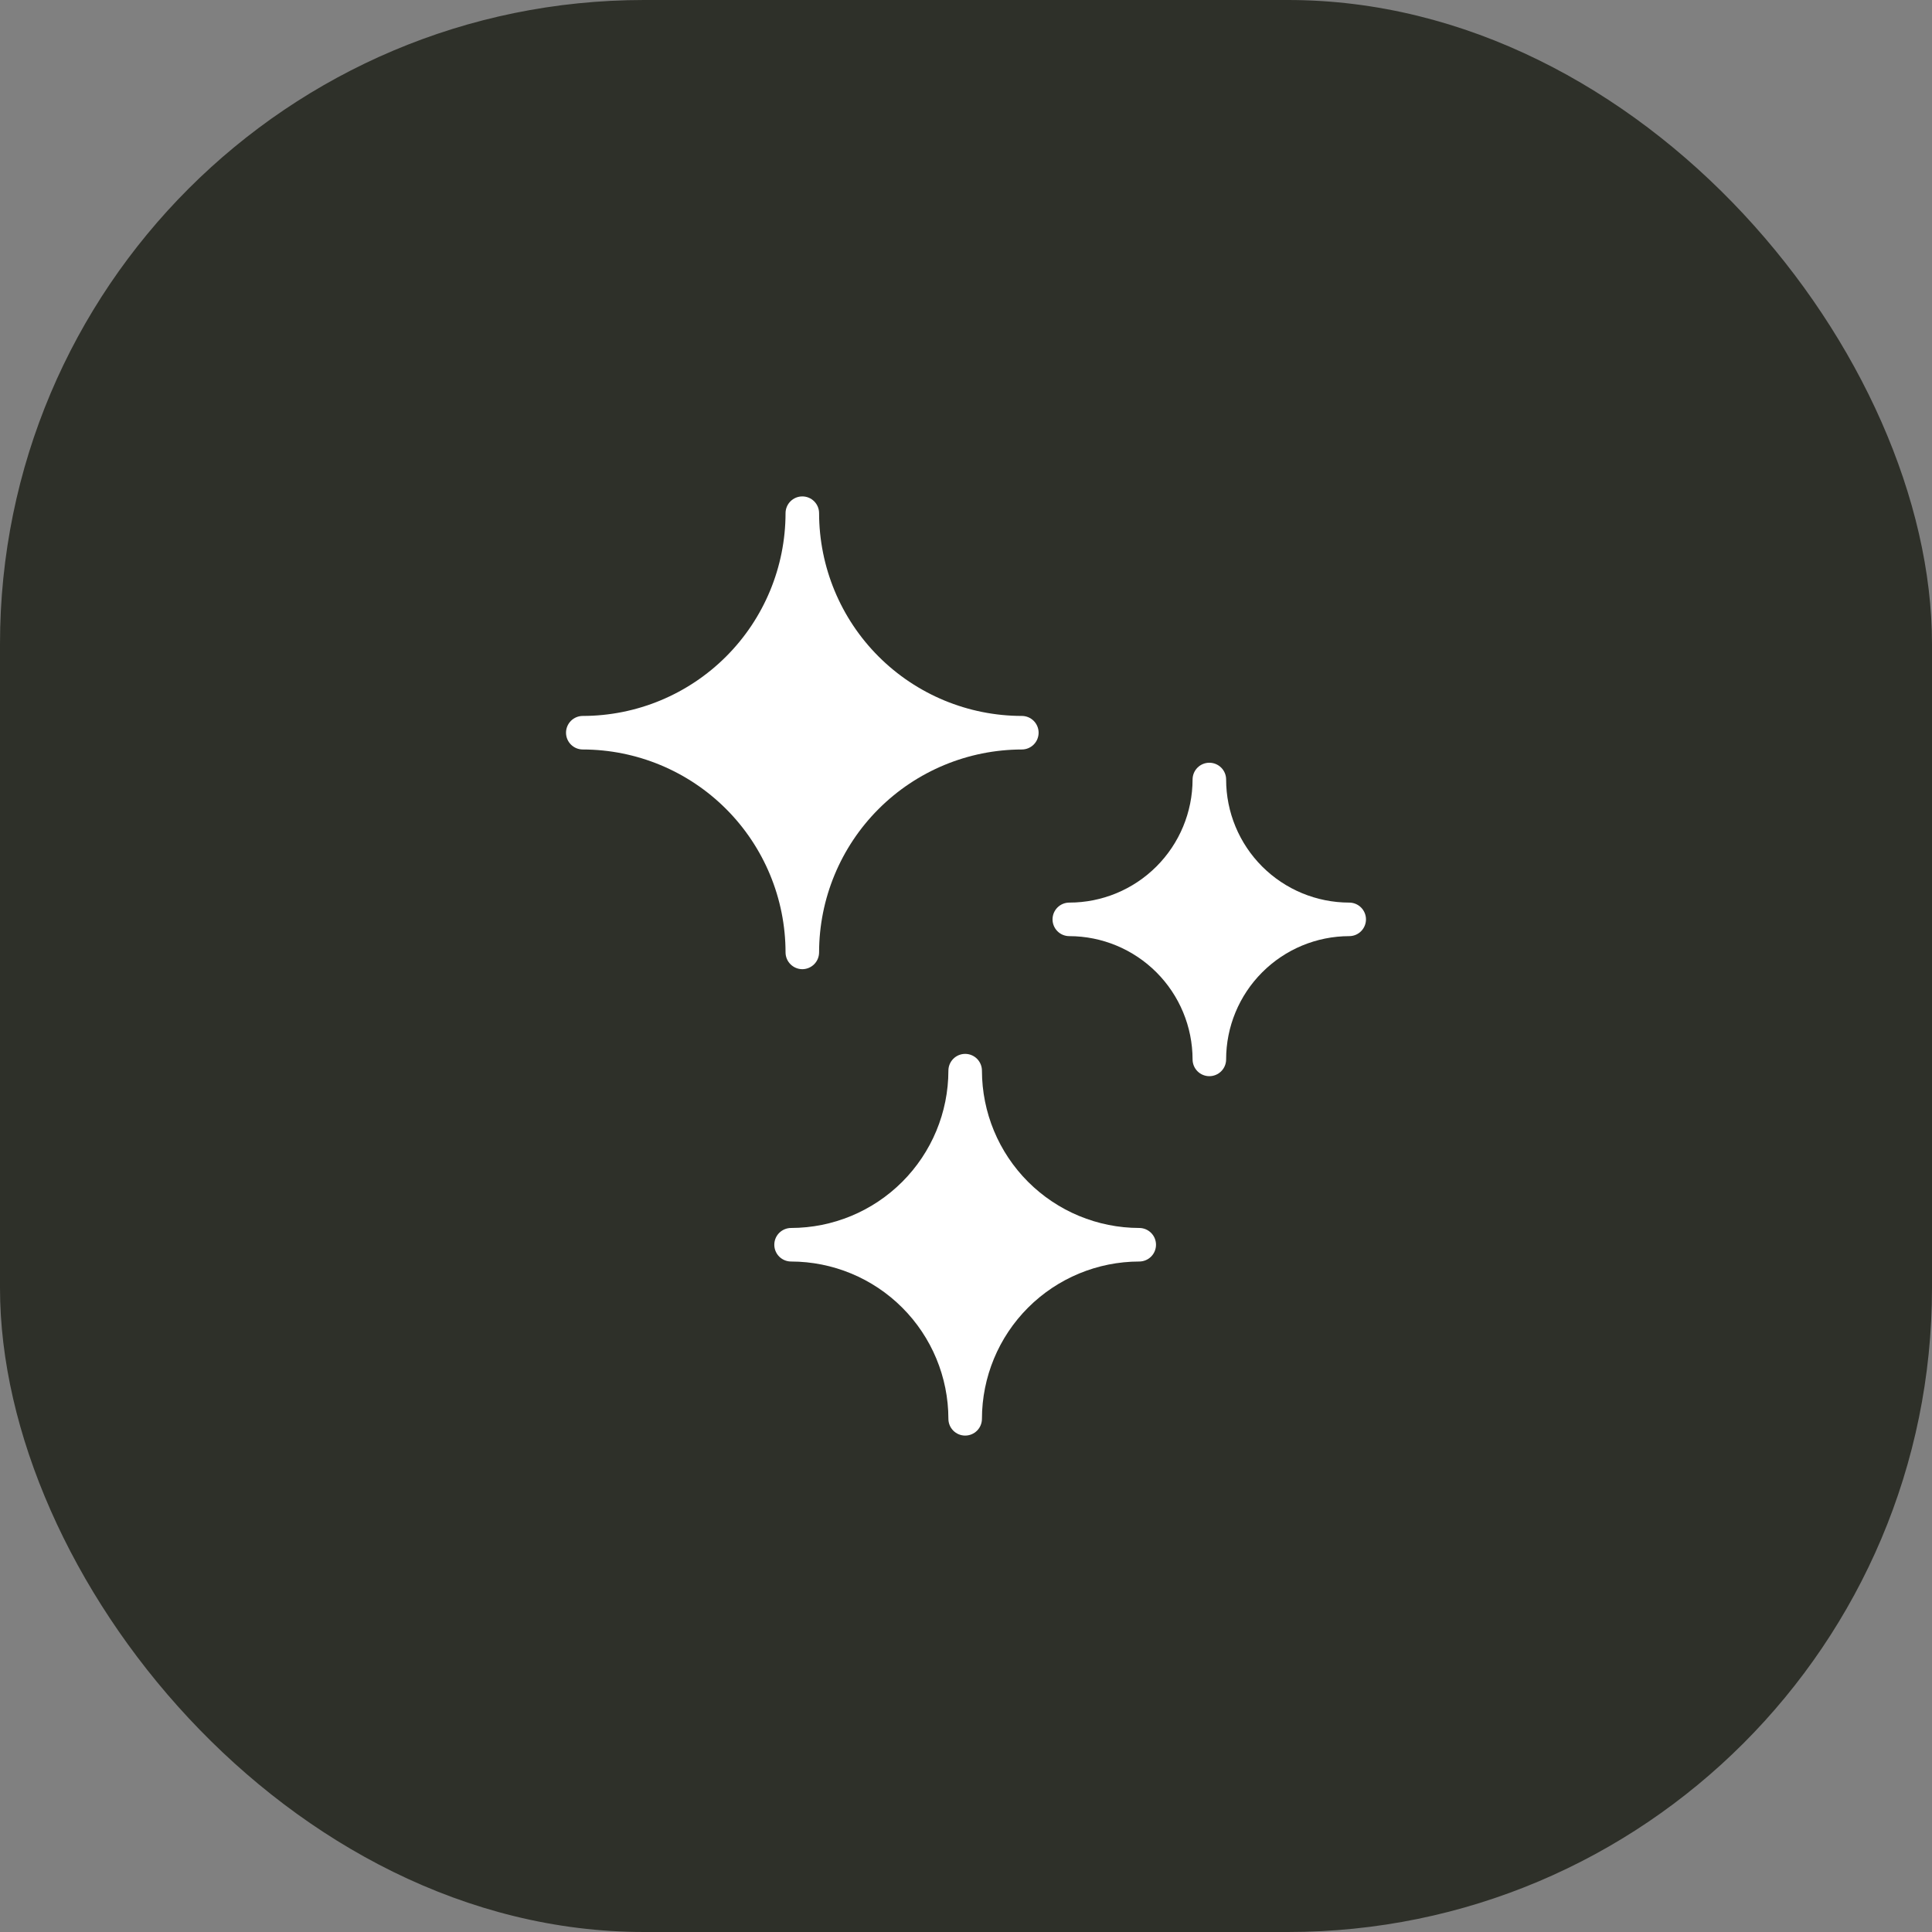 <svg width="72" height="72" viewBox="0 0 72 72" fill="none" xmlns="http://www.w3.org/2000/svg">
<rect x="0" y="0" width="72" height="72" fill="#808080" stroke="none"/>
<rect width="72" height="72" rx="24" fill="#2E3029"/>
<path d="M29.9 36.119C30.066 36.118 30.224 36.052 30.341 35.935C30.459 35.818 30.524 35.659 30.525 35.494C30.527 33.49 31.324 31.569 32.74 30.151C34.157 28.733 36.077 27.935 38.081 27.931C38.247 27.931 38.406 27.865 38.523 27.748C38.64 27.631 38.706 27.472 38.706 27.306C38.706 27.14 38.64 26.982 38.523 26.864C38.406 26.747 38.247 26.681 38.081 26.681C36.078 26.679 34.157 25.882 32.741 24.465C31.325 23.049 30.528 21.128 30.525 19.125C30.525 18.959 30.459 18.8 30.342 18.683C30.225 18.566 30.066 18.5 29.9 18.5C29.734 18.5 29.575 18.566 29.458 18.683C29.341 18.8 29.275 18.959 29.275 19.125C29.273 21.129 28.477 23.05 27.06 24.466C25.643 25.883 23.722 26.68 21.719 26.681C21.553 26.681 21.394 26.747 21.277 26.864C21.16 26.982 21.094 27.14 21.094 27.306C21.094 27.472 21.16 27.631 21.277 27.748C21.394 27.865 21.553 27.931 21.719 27.931C23.723 27.934 25.644 28.732 27.061 30.15C28.477 31.568 29.274 33.489 29.275 35.494C29.276 35.659 29.341 35.818 29.459 35.935C29.576 36.052 29.734 36.118 29.9 36.119Z" fill="white"/>
<path d="M42.456 45.763C40.902 45.761 39.412 45.142 38.313 44.043C37.214 42.944 36.596 41.455 36.594 39.9C36.594 39.735 36.528 39.576 36.411 39.458C36.294 39.341 36.135 39.275 35.969 39.275C35.803 39.275 35.644 39.341 35.527 39.458C35.41 39.576 35.344 39.735 35.344 39.9C35.342 41.455 34.723 42.944 33.624 44.043C32.525 45.142 31.035 45.761 29.481 45.763C29.316 45.763 29.157 45.829 29.039 45.946C28.922 46.063 28.856 46.222 28.856 46.388C28.856 46.554 28.922 46.713 29.039 46.83C29.157 46.947 29.316 47.013 29.481 47.013C31.035 47.015 32.525 47.633 33.624 48.732C34.723 49.831 35.342 51.321 35.344 52.875C35.344 53.041 35.41 53.2 35.527 53.317C35.644 53.434 35.803 53.5 35.969 53.5C36.135 53.5 36.294 53.434 36.411 53.317C36.528 53.2 36.594 53.041 36.594 52.875C36.596 51.321 37.214 49.831 38.313 48.732C39.412 47.633 40.902 47.015 42.456 47.013C42.622 47.013 42.781 46.947 42.898 46.83C43.015 46.713 43.081 46.554 43.081 46.388C43.081 46.222 43.015 46.063 42.898 45.946C42.781 45.829 42.622 45.763 42.456 45.763Z" fill="white"/>
<path d="M50.281 33.637C49.065 33.636 47.898 33.153 47.038 32.293C46.178 31.433 45.694 30.266 45.694 29.05C45.694 28.884 45.628 28.725 45.511 28.608C45.394 28.491 45.234 28.425 45.069 28.425C44.903 28.425 44.744 28.491 44.627 28.608C44.51 28.725 44.444 28.884 44.444 29.05C44.441 30.267 43.957 31.433 43.095 32.293C42.234 33.153 41.067 33.637 39.85 33.637C39.684 33.637 39.525 33.703 39.408 33.82C39.291 33.938 39.225 34.096 39.225 34.262C39.225 34.428 39.291 34.587 39.408 34.704C39.525 34.822 39.684 34.887 39.85 34.887C41.068 34.889 42.235 35.374 43.096 36.235C43.957 37.096 44.442 38.263 44.444 39.481C44.444 39.647 44.51 39.806 44.627 39.923C44.744 40.04 44.903 40.106 45.069 40.106C45.234 40.106 45.394 40.04 45.511 39.923C45.628 39.806 45.694 39.647 45.694 39.481C45.694 38.264 46.178 37.097 47.038 36.236C47.898 35.374 49.064 34.889 50.281 34.887C50.447 34.887 50.606 34.822 50.723 34.704C50.84 34.587 50.906 34.428 50.906 34.262C50.906 34.096 50.84 33.938 50.723 33.82C50.606 33.703 50.447 33.637 50.281 33.637Z" fill="white"/>
</svg>
